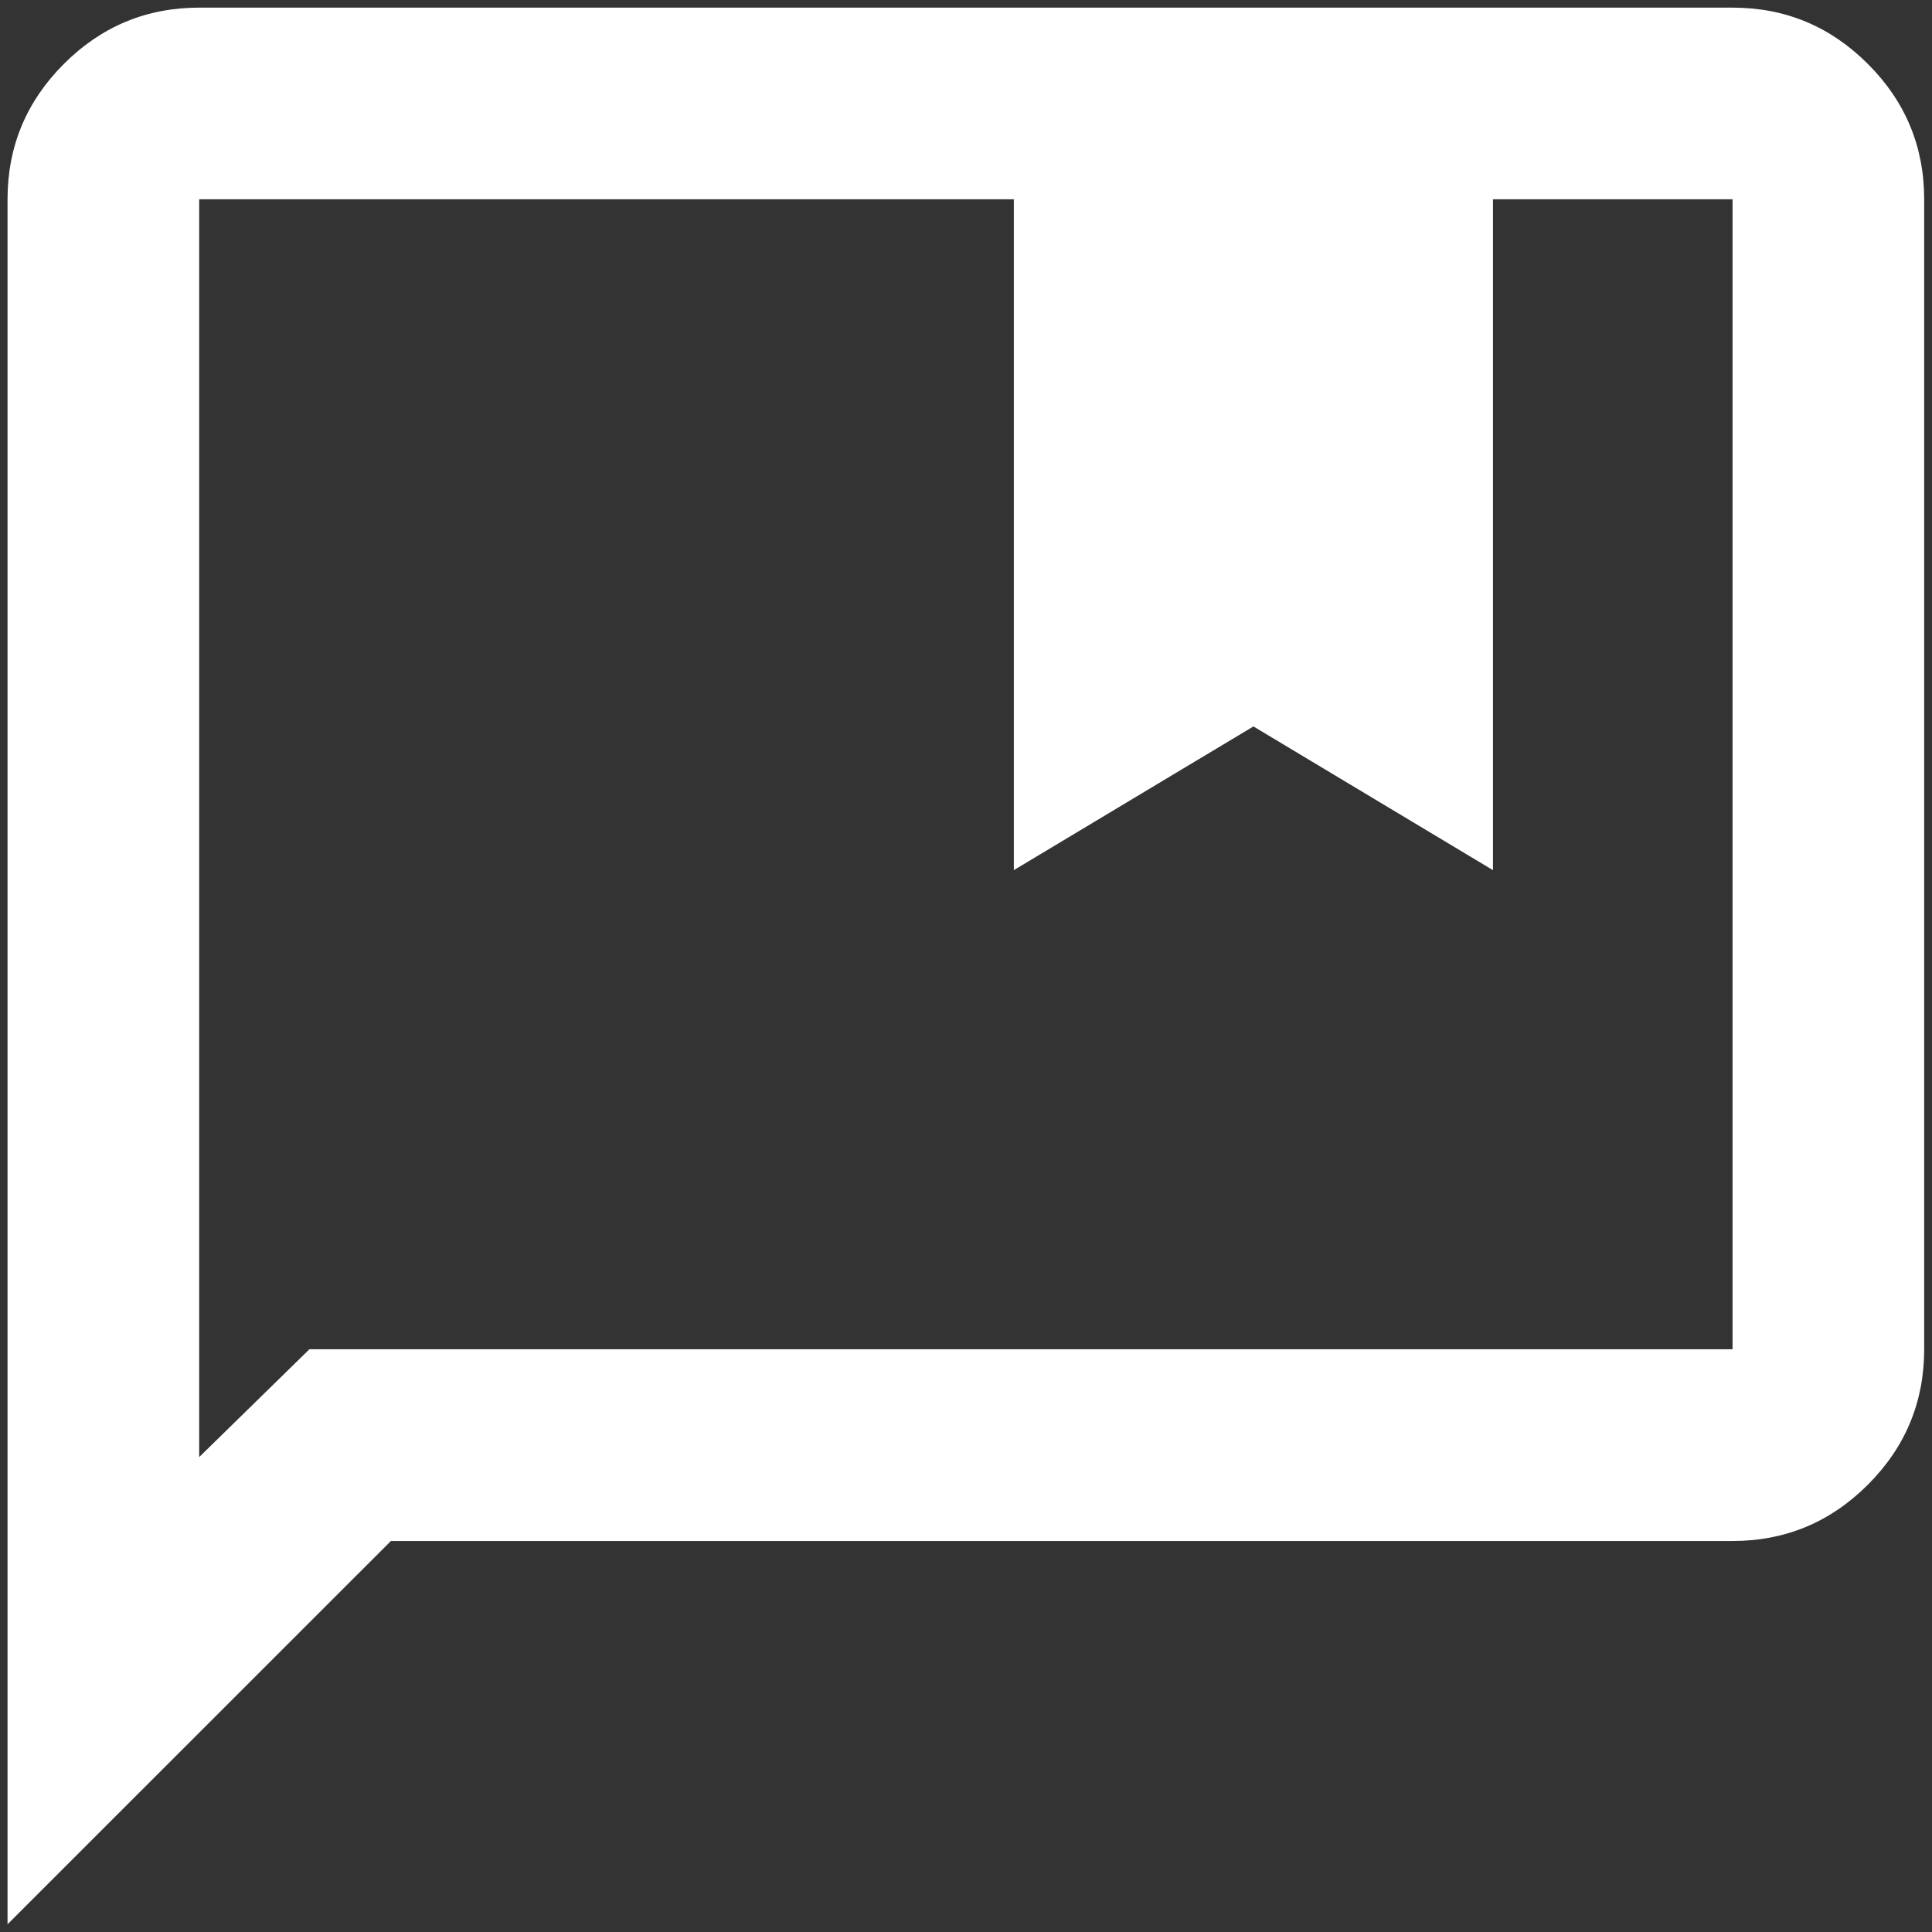 <?xml version="1.0" encoding="UTF-8"?>
<svg xmlns="http://www.w3.org/2000/svg" width="21" height="21" viewBox="0 0 21 21" fill="none">
  <rect x="0" y="0" width="21" height="21" fill="#333333" stroke="none"/>
  <path d="M11.02 9.458V2.166H2.165V15.838L3.363 14.666H18.832V2.166H16.228V9.458L13.624 7.896L11.02 9.458ZM0.082 20.916V2.166C0.082 1.593 0.286 1.103 0.694 0.695C1.102 0.287 1.592 0.083 2.165 0.083H18.832C19.405 0.083 19.895 0.287 20.303 0.695C20.711 1.103 20.915 1.593 20.915 2.166V14.666C20.915 15.239 20.711 15.73 20.303 16.138C19.895 16.546 19.405 16.75 18.832 16.75H4.249L0.082 20.916Z" fill="white"></path>
</svg>
